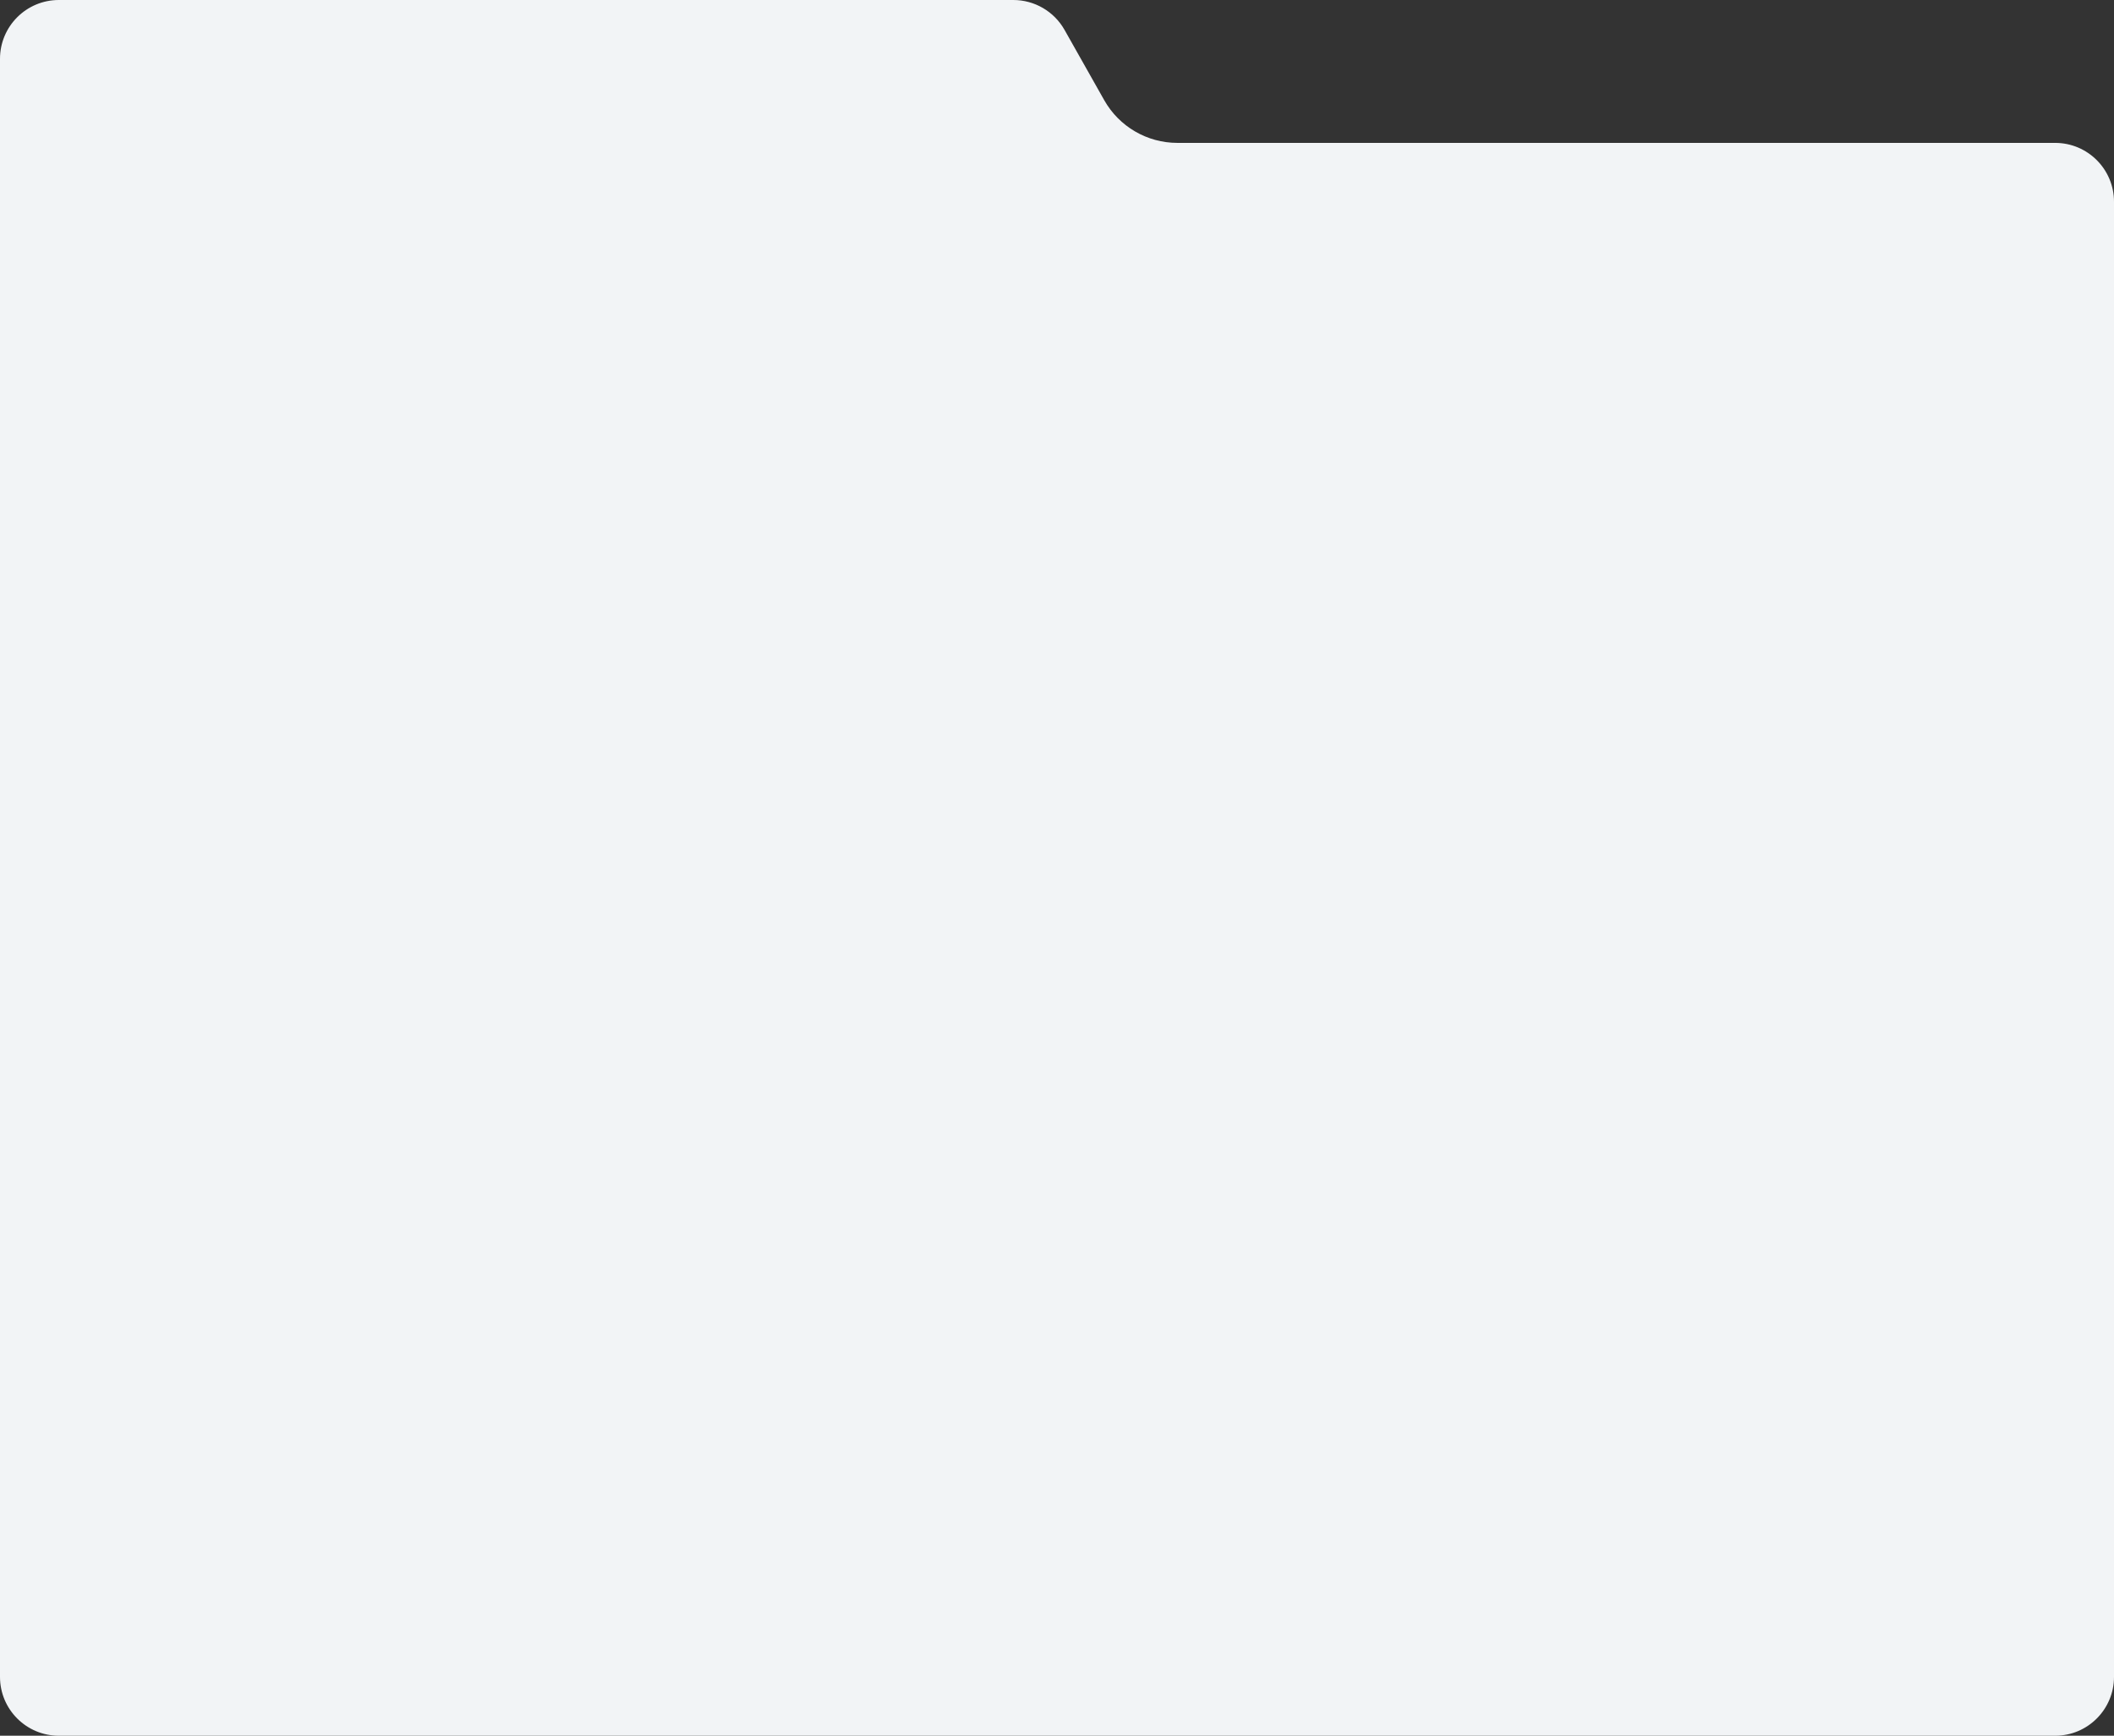 <?xml version="1.0" encoding="UTF-8"?> <svg xmlns="http://www.w3.org/2000/svg" width="503" height="413" viewBox="0 0 503 413" fill="none"><rect x="0" y="0" width="503" height="413" fill="#333333" stroke="none"/> <path d="M14 0C6.268 0 0 6.268 0 14V399C0 406.732 6.268 413 14 413H489C496.732 413 503 406.732 503 399V48C503 40.268 496.732 34 489 34H280.15C272.935 34 266.28 30.115 262.734 23.832L253.297 7.117C250.814 2.72 246.156 0 241.106 0H14Z" fill="#F2F4F6"></path> </svg> 